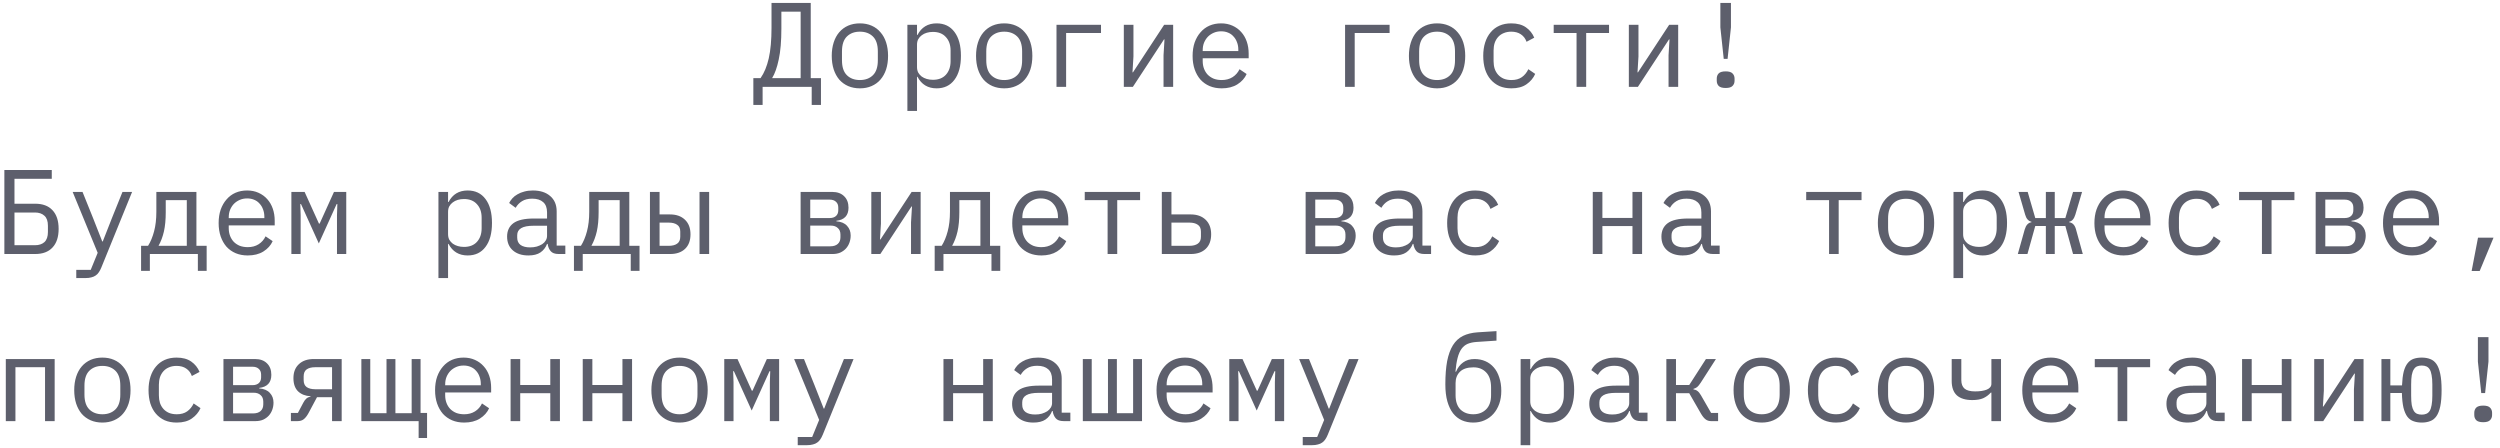 <?xml version="1.0" encoding="UTF-8"?> <svg xmlns="http://www.w3.org/2000/svg" width="374" height="67" viewBox="0 0 374 67" fill="none"><path opacity="0.9" d="M112.701 11.686H113.781C114.321 10.918 114.729 9.934 115.005 8.734C115.281 7.522 115.419 5.986 115.419 4.126V0.436H121.287V11.686H122.817V15.7H121.431V13H114.087V15.7H112.701V11.686ZM119.775 1.75H116.895V4.234C116.895 6.142 116.763 7.696 116.499 8.896C116.247 10.096 115.917 11.026 115.509 11.686H119.775V1.75ZM128.642 13.216C127.994 13.216 127.406 13.102 126.878 12.874C126.362 12.646 125.918 12.322 125.546 11.902C125.186 11.47 124.91 10.96 124.718 10.372C124.526 9.772 124.43 9.1 124.43 8.356C124.43 7.624 124.526 6.958 124.718 6.358C124.91 5.758 125.186 5.248 125.546 4.828C125.918 4.396 126.362 4.066 126.878 3.838C127.406 3.61 127.994 3.496 128.642 3.496C129.29 3.496 129.872 3.61 130.388 3.838C130.916 4.066 131.36 4.396 131.72 4.828C132.092 5.248 132.374 5.758 132.566 6.358C132.758 6.958 132.854 7.624 132.854 8.356C132.854 9.1 132.758 9.772 132.566 10.372C132.374 10.96 132.092 11.47 131.72 11.902C131.36 12.322 130.916 12.646 130.388 12.874C129.872 13.102 129.29 13.216 128.642 13.216ZM128.642 11.974C129.446 11.974 130.094 11.734 130.586 11.254C131.078 10.774 131.324 10.03 131.324 9.022V7.69C131.324 6.682 131.078 5.938 130.586 5.458C130.094 4.978 129.446 4.738 128.642 4.738C127.838 4.738 127.19 4.978 126.698 5.458C126.206 5.938 125.96 6.682 125.96 7.69V9.022C125.96 10.03 126.206 10.774 126.698 11.254C127.19 11.734 127.838 11.974 128.642 11.974ZM135.745 3.712H137.185V5.224H137.257C137.857 4.072 138.811 3.496 140.119 3.496C141.259 3.496 142.147 3.922 142.783 4.774C143.431 5.626 143.755 6.82 143.755 8.356C143.755 9.892 143.431 11.086 142.783 11.938C142.147 12.79 141.259 13.216 140.119 13.216C138.811 13.216 137.857 12.64 137.257 11.488H137.185V16.6H135.745V3.712ZM139.561 11.938C140.401 11.938 141.049 11.686 141.505 11.182C141.973 10.666 142.207 9.988 142.207 9.148V7.564C142.207 6.724 141.973 6.052 141.505 5.548C141.049 5.032 140.401 4.774 139.561 4.774C139.237 4.774 138.931 4.816 138.643 4.9C138.355 4.984 138.103 5.11 137.887 5.278C137.671 5.434 137.497 5.632 137.365 5.872C137.245 6.1 137.185 6.37 137.185 6.682V10.03C137.185 10.342 137.245 10.618 137.365 10.858C137.497 11.086 137.671 11.284 137.887 11.452C138.103 11.608 138.355 11.728 138.643 11.812C138.931 11.896 139.237 11.938 139.561 11.938ZM150.228 13.216C149.58 13.216 148.992 13.102 148.464 12.874C147.948 12.646 147.504 12.322 147.132 11.902C146.772 11.47 146.496 10.96 146.304 10.372C146.112 9.772 146.016 9.1 146.016 8.356C146.016 7.624 146.112 6.958 146.304 6.358C146.496 5.758 146.772 5.248 147.132 4.828C147.504 4.396 147.948 4.066 148.464 3.838C148.992 3.61 149.58 3.496 150.228 3.496C150.876 3.496 151.458 3.61 151.974 3.838C152.502 4.066 152.946 4.396 153.306 4.828C153.678 5.248 153.96 5.758 154.152 6.358C154.344 6.958 154.44 7.624 154.44 8.356C154.44 9.1 154.344 9.772 154.152 10.372C153.96 10.96 153.678 11.47 153.306 11.902C152.946 12.322 152.502 12.646 151.974 12.874C151.458 13.102 150.876 13.216 150.228 13.216ZM150.228 11.974C151.032 11.974 151.68 11.734 152.172 11.254C152.664 10.774 152.91 10.03 152.91 9.022V7.69C152.91 6.682 152.664 5.938 152.172 5.458C151.68 4.978 151.032 4.738 150.228 4.738C149.424 4.738 148.776 4.978 148.284 5.458C147.792 5.938 147.546 6.682 147.546 7.69V9.022C147.546 10.03 147.792 10.774 148.284 11.254C148.776 11.734 149.424 11.974 150.228 11.974ZM158.051 3.712H164.711V4.936H159.491V13H158.051V3.712ZM168.124 3.712H169.564V8.446L169.42 10.822H169.492L174.154 3.712H175.504V13H174.064V8.266L174.208 5.89H174.136L169.474 13H168.124V3.712ZM182.769 13.216C182.097 13.216 181.491 13.102 180.951 12.874C180.423 12.646 179.967 12.322 179.583 11.902C179.211 11.47 178.923 10.96 178.719 10.372C178.515 9.772 178.413 9.106 178.413 8.374C178.413 7.63 178.515 6.958 178.719 6.358C178.935 5.758 179.229 5.248 179.601 4.828C179.973 4.396 180.417 4.066 180.933 3.838C181.461 3.61 182.043 3.496 182.679 3.496C183.303 3.496 183.867 3.61 184.371 3.838C184.887 4.066 185.325 4.384 185.685 4.792C186.045 5.188 186.321 5.662 186.513 6.214C186.705 6.766 186.801 7.372 186.801 8.032V8.716H179.925V9.148C179.925 9.556 179.991 9.934 180.123 10.282C180.255 10.63 180.441 10.93 180.681 11.182C180.933 11.434 181.233 11.632 181.581 11.776C181.941 11.908 182.337 11.974 182.769 11.974C183.393 11.974 183.933 11.83 184.389 11.542C184.845 11.254 185.193 10.858 185.433 10.354L186.495 11.074C186.219 11.698 185.757 12.214 185.109 12.622C184.473 13.018 183.693 13.216 182.769 13.216ZM182.679 4.684C182.283 4.684 181.917 4.756 181.581 4.9C181.245 5.044 180.951 5.242 180.699 5.494C180.459 5.746 180.267 6.046 180.123 6.394C179.991 6.73 179.925 7.102 179.925 7.51V7.636H185.253V7.438C185.253 7.03 185.187 6.658 185.055 6.322C184.935 5.986 184.761 5.698 184.533 5.458C184.317 5.206 184.047 5.014 183.723 4.882C183.411 4.75 183.063 4.684 182.679 4.684ZM201.223 3.712H207.883V4.936H202.663V13H201.223V3.712ZM214.986 13.216C214.338 13.216 213.75 13.102 213.222 12.874C212.706 12.646 212.262 12.322 211.89 11.902C211.53 11.47 211.254 10.96 211.062 10.372C210.87 9.772 210.774 9.1 210.774 8.356C210.774 7.624 210.87 6.958 211.062 6.358C211.254 5.758 211.53 5.248 211.89 4.828C212.262 4.396 212.706 4.066 213.222 3.838C213.75 3.61 214.338 3.496 214.986 3.496C215.634 3.496 216.216 3.61 216.732 3.838C217.26 4.066 217.704 4.396 218.064 4.828C218.436 5.248 218.718 5.758 218.91 6.358C219.102 6.958 219.198 7.624 219.198 8.356C219.198 9.1 219.102 9.772 218.91 10.372C218.718 10.96 218.436 11.47 218.064 11.902C217.704 12.322 217.26 12.646 216.732 12.874C216.216 13.102 215.634 13.216 214.986 13.216ZM214.986 11.974C215.79 11.974 216.438 11.734 216.93 11.254C217.422 10.774 217.668 10.03 217.668 9.022V7.69C217.668 6.682 217.422 5.938 216.93 5.458C216.438 4.978 215.79 4.738 214.986 4.738C214.182 4.738 213.534 4.978 213.042 5.458C212.55 5.938 212.304 6.682 212.304 7.69V9.022C212.304 10.03 212.55 10.774 213.042 11.254C213.534 11.734 214.182 11.974 214.986 11.974ZM226.103 13.216C225.431 13.216 224.831 13.102 224.303 12.874C223.787 12.634 223.349 12.304 222.989 11.884C222.629 11.464 222.353 10.954 222.161 10.354C221.981 9.754 221.891 9.088 221.891 8.356C221.891 7.624 221.987 6.958 222.179 6.358C222.371 5.758 222.647 5.248 223.007 4.828C223.367 4.396 223.805 4.066 224.321 3.838C224.837 3.61 225.425 3.496 226.085 3.496C226.985 3.496 227.717 3.694 228.281 4.09C228.845 4.486 229.259 5.002 229.523 5.638L228.371 6.25C228.203 5.77 227.921 5.398 227.525 5.134C227.141 4.87 226.661 4.738 226.085 4.738C225.665 4.738 225.287 4.81 224.951 4.954C224.627 5.086 224.351 5.278 224.123 5.53C223.895 5.782 223.721 6.082 223.601 6.43C223.493 6.778 223.439 7.156 223.439 7.564V9.148C223.439 9.556 223.493 9.934 223.601 10.282C223.721 10.63 223.895 10.93 224.123 11.182C224.351 11.434 224.633 11.632 224.969 11.776C225.305 11.908 225.689 11.974 226.121 11.974C226.745 11.974 227.261 11.83 227.669 11.542C228.077 11.254 228.401 10.858 228.641 10.354L229.667 11.056C229.391 11.68 228.959 12.196 228.371 12.604C227.795 13.012 227.039 13.216 226.103 13.216ZM235.852 4.936H232.432V3.712H240.712V4.936H237.292V13H235.852V4.936ZM243.675 3.712H245.115V8.446L244.971 10.822H245.043L249.705 3.712H251.055V13H249.615V8.266L249.759 5.89H249.687L245.025 13H243.675V3.712ZM257.87 8.806L257.366 4.09V0.436H258.95V4.09L258.446 8.806H257.87ZM258.158 13.162C257.666 13.162 257.318 13.06 257.114 12.856C256.922 12.652 256.826 12.394 256.826 12.082V11.758C256.826 11.446 256.922 11.188 257.114 10.984C257.318 10.78 257.666 10.678 258.158 10.678C258.65 10.678 258.992 10.78 259.184 10.984C259.388 11.188 259.49 11.446 259.49 11.758V12.082C259.49 12.394 259.388 12.652 259.184 12.856C258.992 13.06 258.65 13.162 258.158 13.162ZM0.653 25.436H7.745V26.75H2.165V30.476H5.261C6.389 30.476 7.253 30.8 7.853 31.448C8.465 32.096 8.771 33.026 8.771 34.238C8.771 35.45 8.465 36.38 7.853 37.028C7.253 37.676 6.389 38 5.261 38H0.653V25.436ZM5.225 36.686C5.825 36.686 6.299 36.53 6.647 36.218C6.995 35.894 7.169 35.39 7.169 34.706V33.77C7.169 33.086 6.995 32.588 6.647 32.276C6.299 31.952 5.825 31.79 5.225 31.79H2.165V36.686H5.225ZM18.322 28.712H19.762L15.154 40.034C15.046 40.298 14.926 40.526 14.794 40.718C14.662 40.922 14.506 41.084 14.326 41.204C14.146 41.336 13.93 41.432 13.678 41.492C13.426 41.564 13.126 41.6 12.778 41.6H11.41V40.376H13.57L14.614 37.82L10.87 28.712H12.346L13.912 32.6L15.298 36.128H15.37L16.756 32.6L18.322 28.712ZM21.105 36.776H22.149C22.533 36.164 22.833 35.444 23.049 34.616C23.277 33.776 23.391 32.792 23.391 31.664V28.712H29.385V36.776H30.915V40.52H29.601V38H22.419V40.52H21.105V36.776ZM27.945 36.776V29.936H24.795V31.736C24.795 32.852 24.705 33.812 24.525 34.616C24.345 35.408 24.075 36.128 23.715 36.776H27.945ZM37.064 38.216C36.392 38.216 35.786 38.102 35.246 37.874C34.718 37.646 34.262 37.322 33.878 36.902C33.506 36.47 33.218 35.96 33.014 35.372C32.81 34.772 32.708 34.106 32.708 33.374C32.708 32.63 32.81 31.958 33.014 31.358C33.23 30.758 33.524 30.248 33.896 29.828C34.268 29.396 34.712 29.066 35.228 28.838C35.756 28.61 36.338 28.496 36.974 28.496C37.598 28.496 38.162 28.61 38.666 28.838C39.182 29.066 39.62 29.384 39.98 29.792C40.34 30.188 40.616 30.662 40.808 31.214C41 31.766 41.096 32.372 41.096 33.032V33.716H34.22V34.148C34.22 34.556 34.286 34.934 34.418 35.282C34.55 35.63 34.736 35.93 34.976 36.182C35.228 36.434 35.528 36.632 35.876 36.776C36.236 36.908 36.632 36.974 37.064 36.974C37.688 36.974 38.228 36.83 38.684 36.542C39.14 36.254 39.488 35.858 39.728 35.354L40.79 36.074C40.514 36.698 40.052 37.214 39.404 37.622C38.768 38.018 37.988 38.216 37.064 38.216ZM36.974 29.684C36.578 29.684 36.212 29.756 35.876 29.9C35.54 30.044 35.246 30.242 34.994 30.494C34.754 30.746 34.562 31.046 34.418 31.394C34.286 31.73 34.22 32.102 34.22 32.51V32.636H39.548V32.438C39.548 32.03 39.482 31.658 39.35 31.322C39.23 30.986 39.056 30.698 38.828 30.458C38.612 30.206 38.342 30.014 38.018 29.882C37.706 29.75 37.358 29.684 36.974 29.684ZM43.591 28.712H45.571L47.713 33.446H47.821L49.963 28.712H51.799V38H50.413V32.186L50.467 30.53H50.359L47.695 36.416L45.031 30.53H44.923L44.977 32.186V38H43.591V28.712ZM65.591 28.712H67.031V30.224H67.103C67.703 29.072 68.657 28.496 69.965 28.496C71.105 28.496 71.993 28.922 72.629 29.774C73.277 30.626 73.601 31.82 73.601 33.356C73.601 34.892 73.277 36.086 72.629 36.938C71.993 37.79 71.105 38.216 69.965 38.216C68.657 38.216 67.703 37.64 67.103 36.488H67.031V41.6H65.591V28.712ZM69.407 36.938C70.247 36.938 70.895 36.686 71.351 36.182C71.819 35.666 72.053 34.988 72.053 34.148V32.564C72.053 31.724 71.819 31.052 71.351 30.548C70.895 30.032 70.247 29.774 69.407 29.774C69.083 29.774 68.777 29.816 68.489 29.9C68.201 29.984 67.949 30.11 67.733 30.278C67.517 30.434 67.343 30.632 67.211 30.872C67.091 31.1 67.031 31.37 67.031 31.682V35.03C67.031 35.342 67.091 35.618 67.211 35.858C67.343 36.086 67.517 36.284 67.733 36.452C67.949 36.608 68.201 36.728 68.489 36.812C68.777 36.896 69.083 36.938 69.407 36.938ZM83.584 38C83.02 38 82.618 37.856 82.378 37.568C82.138 37.28 81.988 36.92 81.928 36.488H81.838C81.634 37.028 81.304 37.454 80.848 37.766C80.404 38.066 79.804 38.216 79.048 38.216C78.076 38.216 77.302 37.964 76.726 37.46C76.15 36.956 75.862 36.266 75.862 35.39C75.862 34.526 76.174 33.86 76.798 33.392C77.434 32.924 78.454 32.69 79.858 32.69H81.838V31.772C81.838 31.088 81.646 30.578 81.262 30.242C80.878 29.894 80.332 29.72 79.624 29.72C79 29.72 78.49 29.846 78.094 30.098C77.698 30.338 77.38 30.668 77.14 31.088L76.168 30.368C76.288 30.128 76.45 29.894 76.654 29.666C76.858 29.438 77.11 29.24 77.41 29.072C77.71 28.892 78.052 28.754 78.436 28.658C78.82 28.55 79.246 28.496 79.714 28.496C80.806 28.496 81.67 28.772 82.306 29.324C82.954 29.876 83.278 30.644 83.278 31.628V36.74H84.574V38H83.584ZM79.3 37.01C79.672 37.01 80.008 36.968 80.308 36.884C80.62 36.788 80.89 36.668 81.118 36.524C81.346 36.368 81.52 36.188 81.64 35.984C81.772 35.768 81.838 35.54 81.838 35.3V33.77H79.858C78.994 33.77 78.364 33.89 77.968 34.13C77.572 34.37 77.374 34.718 77.374 35.174V35.552C77.374 36.032 77.542 36.398 77.878 36.65C78.226 36.89 78.7 37.01 79.3 37.01ZM85.863 36.776H86.907C87.291 36.164 87.591 35.444 87.807 34.616C88.035 33.776 88.149 32.792 88.149 31.664V28.712H94.143V36.776H95.673V40.52H94.359V38H87.177V40.52H85.863V36.776ZM92.703 36.776V29.936H89.553V31.736C89.553 32.852 89.463 33.812 89.283 34.616C89.103 35.408 88.833 36.128 88.473 36.776H92.703ZM97.232 28.712H98.672V32.078H100.238C101.174 32.078 101.918 32.342 102.47 32.87C103.022 33.398 103.298 34.124 103.298 35.048C103.298 35.984 103.028 36.71 102.488 37.226C101.948 37.742 101.204 38 100.256 38H97.232V28.712ZM100.04 36.776C100.58 36.776 101 36.668 101.3 36.452C101.612 36.236 101.768 35.888 101.768 35.408V34.652C101.768 34.172 101.612 33.83 101.3 33.626C101 33.41 100.58 33.302 100.04 33.302H98.672V36.776H100.04ZM104.648 28.712H106.088V38H104.648V28.712ZM119.772 28.712H124.506C125.262 28.712 125.856 28.928 126.288 29.36C126.72 29.78 126.936 30.35 126.936 31.07C126.936 32.234 126.33 32.888 125.118 33.032V33.104C125.838 33.164 126.372 33.392 126.72 33.788C127.08 34.172 127.26 34.652 127.26 35.228C127.26 35.6 127.2 35.954 127.08 36.29C126.96 36.626 126.786 36.92 126.558 37.172C126.33 37.424 126.048 37.628 125.712 37.784C125.376 37.928 124.992 38 124.56 38H119.772V28.712ZM124.2 36.848C124.692 36.848 125.07 36.728 125.334 36.488C125.598 36.248 125.73 35.918 125.73 35.498V35.084C125.73 34.664 125.598 34.34 125.334 34.112C125.082 33.872 124.74 33.752 124.308 33.752H121.212V36.848H124.2ZM124.128 32.618C124.524 32.618 124.836 32.516 125.064 32.312C125.292 32.108 125.406 31.82 125.406 31.448V31.052C125.406 30.68 125.292 30.392 125.064 30.188C124.836 29.972 124.524 29.864 124.128 29.864H121.212V32.618H124.128ZM130.349 28.712H131.789V33.446L131.645 35.822H131.717L136.379 28.712H137.729V38H136.289V33.266L136.433 30.89H136.361L131.699 38H130.349V28.712ZM139.828 36.776H140.872C141.256 36.164 141.556 35.444 141.772 34.616C142 33.776 142.114 32.792 142.114 31.664V28.712H148.108V36.776H149.638V40.52H148.324V38H141.142V40.52H139.828V36.776ZM146.668 36.776V29.936H143.518V31.736C143.518 32.852 143.428 33.812 143.248 34.616C143.068 35.408 142.798 36.128 142.438 36.776H146.668ZM155.787 38.216C155.115 38.216 154.509 38.102 153.969 37.874C153.441 37.646 152.985 37.322 152.601 36.902C152.229 36.47 151.941 35.96 151.737 35.372C151.533 34.772 151.431 34.106 151.431 33.374C151.431 32.63 151.533 31.958 151.737 31.358C151.953 30.758 152.247 30.248 152.619 29.828C152.991 29.396 153.435 29.066 153.951 28.838C154.479 28.61 155.061 28.496 155.697 28.496C156.321 28.496 156.885 28.61 157.389 28.838C157.905 29.066 158.343 29.384 158.703 29.792C159.063 30.188 159.339 30.662 159.531 31.214C159.723 31.766 159.819 32.372 159.819 33.032V33.716H152.943V34.148C152.943 34.556 153.009 34.934 153.141 35.282C153.273 35.63 153.459 35.93 153.699 36.182C153.951 36.434 154.251 36.632 154.599 36.776C154.959 36.908 155.355 36.974 155.787 36.974C156.411 36.974 156.951 36.83 157.407 36.542C157.863 36.254 158.211 35.858 158.451 35.354L159.513 36.074C159.237 36.698 158.775 37.214 158.127 37.622C157.491 38.018 156.711 38.216 155.787 38.216ZM155.697 29.684C155.301 29.684 154.935 29.756 154.599 29.9C154.263 30.044 153.969 30.242 153.717 30.494C153.477 30.746 153.285 31.046 153.141 31.394C153.009 31.73 152.943 32.102 152.943 32.51V32.636H158.271V32.438C158.271 32.03 158.205 31.658 158.073 31.322C157.953 30.986 157.779 30.698 157.551 30.458C157.335 30.206 157.065 30.014 156.741 29.882C156.429 29.75 156.081 29.684 155.697 29.684ZM165.698 29.936H162.278V28.712H170.558V29.936H167.138V38H165.698V29.936ZM173.809 28.712H175.249V32.078H178.129C179.065 32.078 179.809 32.342 180.361 32.87C180.913 33.398 181.189 34.124 181.189 35.048C181.189 35.984 180.919 36.71 180.379 37.226C179.839 37.742 179.095 38 178.147 38H173.809V28.712ZM177.931 36.776C178.471 36.776 178.891 36.668 179.191 36.452C179.503 36.236 179.659 35.888 179.659 35.408V34.652C179.659 34.172 179.503 33.83 179.191 33.626C178.891 33.41 178.471 33.302 177.931 33.302H175.249V36.776H177.931ZM195.322 28.712H200.056C200.812 28.712 201.406 28.928 201.838 29.36C202.27 29.78 202.486 30.35 202.486 31.07C202.486 32.234 201.88 32.888 200.668 33.032V33.104C201.388 33.164 201.922 33.392 202.27 33.788C202.63 34.172 202.81 34.652 202.81 35.228C202.81 35.6 202.75 35.954 202.63 36.29C202.51 36.626 202.336 36.92 202.108 37.172C201.88 37.424 201.598 37.628 201.262 37.784C200.926 37.928 200.542 38 200.11 38H195.322V28.712ZM199.75 36.848C200.242 36.848 200.62 36.728 200.884 36.488C201.148 36.248 201.28 35.918 201.28 35.498V35.084C201.28 34.664 201.148 34.34 200.884 34.112C200.632 33.872 200.29 33.752 199.858 33.752H196.762V36.848H199.75ZM199.678 32.618C200.074 32.618 200.386 32.516 200.614 32.312C200.842 32.108 200.956 31.82 200.956 31.448V31.052C200.956 30.68 200.842 30.392 200.614 30.188C200.386 29.972 200.074 29.864 199.678 29.864H196.762V32.618H199.678ZM213.099 38C212.535 38 212.133 37.856 211.893 37.568C211.653 37.28 211.503 36.92 211.443 36.488H211.353C211.149 37.028 210.819 37.454 210.363 37.766C209.919 38.066 209.319 38.216 208.563 38.216C207.591 38.216 206.817 37.964 206.241 37.46C205.665 36.956 205.377 36.266 205.377 35.39C205.377 34.526 205.689 33.86 206.313 33.392C206.949 32.924 207.969 32.69 209.373 32.69H211.353V31.772C211.353 31.088 211.161 30.578 210.777 30.242C210.393 29.894 209.847 29.72 209.139 29.72C208.515 29.72 208.005 29.846 207.609 30.098C207.213 30.338 206.895 30.668 206.655 31.088L205.683 30.368C205.803 30.128 205.965 29.894 206.169 29.666C206.373 29.438 206.625 29.24 206.925 29.072C207.225 28.892 207.567 28.754 207.951 28.658C208.335 28.55 208.761 28.496 209.229 28.496C210.321 28.496 211.185 28.772 211.821 29.324C212.469 29.876 212.793 30.644 212.793 31.628V36.74H214.089V38H213.099ZM208.815 37.01C209.187 37.01 209.523 36.968 209.823 36.884C210.135 36.788 210.405 36.668 210.633 36.524C210.861 36.368 211.035 36.188 211.155 35.984C211.287 35.768 211.353 35.54 211.353 35.3V33.77H209.373C208.509 33.77 207.879 33.89 207.483 34.13C207.087 34.37 206.889 34.718 206.889 35.174V35.552C206.889 36.032 207.057 36.398 207.393 36.65C207.741 36.89 208.215 37.01 208.815 37.01ZM220.706 38.216C220.034 38.216 219.434 38.102 218.906 37.874C218.39 37.634 217.952 37.304 217.592 36.884C217.232 36.464 216.956 35.954 216.764 35.354C216.584 34.754 216.494 34.088 216.494 33.356C216.494 32.624 216.59 31.958 216.782 31.358C216.974 30.758 217.25 30.248 217.61 29.828C217.97 29.396 218.408 29.066 218.924 28.838C219.44 28.61 220.028 28.496 220.688 28.496C221.588 28.496 222.32 28.694 222.884 29.09C223.448 29.486 223.862 30.002 224.126 30.638L222.974 31.25C222.806 30.77 222.524 30.398 222.128 30.134C221.744 29.87 221.264 29.738 220.688 29.738C220.268 29.738 219.89 29.81 219.554 29.954C219.23 30.086 218.954 30.278 218.726 30.53C218.498 30.782 218.324 31.082 218.204 31.43C218.096 31.778 218.042 32.156 218.042 32.564V34.148C218.042 34.556 218.096 34.934 218.204 35.282C218.324 35.63 218.498 35.93 218.726 36.182C218.954 36.434 219.236 36.632 219.572 36.776C219.908 36.908 220.292 36.974 220.724 36.974C221.348 36.974 221.864 36.83 222.272 36.542C222.68 36.254 223.004 35.858 223.244 35.354L224.27 36.056C223.994 36.68 223.562 37.196 222.974 37.604C222.398 38.012 221.642 38.216 220.706 38.216ZM238.278 28.712H239.718V32.6H244.218V28.712H245.658V38H244.218V33.824H239.718V38H238.278V28.712ZM256.271 38C255.707 38 255.305 37.856 255.065 37.568C254.825 37.28 254.675 36.92 254.615 36.488H254.525C254.321 37.028 253.991 37.454 253.535 37.766C253.091 38.066 252.491 38.216 251.735 38.216C250.763 38.216 249.989 37.964 249.413 37.46C248.837 36.956 248.549 36.266 248.549 35.39C248.549 34.526 248.861 33.86 249.485 33.392C250.121 32.924 251.141 32.69 252.545 32.69H254.525V31.772C254.525 31.088 254.333 30.578 253.949 30.242C253.565 29.894 253.019 29.72 252.311 29.72C251.687 29.72 251.177 29.846 250.781 30.098C250.385 30.338 250.067 30.668 249.827 31.088L248.855 30.368C248.975 30.128 249.137 29.894 249.341 29.666C249.545 29.438 249.797 29.24 250.097 29.072C250.397 28.892 250.739 28.754 251.123 28.658C251.507 28.55 251.933 28.496 252.401 28.496C253.493 28.496 254.357 28.772 254.993 29.324C255.641 29.876 255.965 30.644 255.965 31.628V36.74H257.261V38H256.271ZM251.987 37.01C252.359 37.01 252.695 36.968 252.995 36.884C253.307 36.788 253.577 36.668 253.805 36.524C254.033 36.368 254.207 36.188 254.327 35.984C254.459 35.768 254.525 35.54 254.525 35.3V33.77H252.545C251.681 33.77 251.051 33.89 250.655 34.13C250.259 34.37 250.061 34.718 250.061 35.174V35.552C250.061 36.032 250.229 36.398 250.565 36.65C250.913 36.89 251.387 37.01 251.987 37.01ZM273.627 29.936H270.207V28.712H278.487V29.936H275.067V38H273.627V29.936ZM285.14 38.216C284.492 38.216 283.904 38.102 283.376 37.874C282.86 37.646 282.416 37.322 282.044 36.902C281.684 36.47 281.408 35.96 281.216 35.372C281.024 34.772 280.928 34.1 280.928 33.356C280.928 32.624 281.024 31.958 281.216 31.358C281.408 30.758 281.684 30.248 282.044 29.828C282.416 29.396 282.86 29.066 283.376 28.838C283.904 28.61 284.492 28.496 285.14 28.496C285.788 28.496 286.37 28.61 286.886 28.838C287.414 29.066 287.858 29.396 288.218 29.828C288.59 30.248 288.872 30.758 289.064 31.358C289.256 31.958 289.352 32.624 289.352 33.356C289.352 34.1 289.256 34.772 289.064 35.372C288.872 35.96 288.59 36.47 288.218 36.902C287.858 37.322 287.414 37.646 286.886 37.874C286.37 38.102 285.788 38.216 285.14 38.216ZM285.14 36.974C285.944 36.974 286.592 36.734 287.084 36.254C287.576 35.774 287.822 35.03 287.822 34.022V32.69C287.822 31.682 287.576 30.938 287.084 30.458C286.592 29.978 285.944 29.738 285.14 29.738C284.336 29.738 283.688 29.978 283.196 30.458C282.704 30.938 282.458 31.682 282.458 32.69V34.022C282.458 35.03 282.704 35.774 283.196 36.254C283.688 36.734 284.336 36.974 285.14 36.974ZM292.243 28.712H293.683V30.224H293.755C294.355 29.072 295.309 28.496 296.617 28.496C297.757 28.496 298.645 28.922 299.281 29.774C299.929 30.626 300.253 31.82 300.253 33.356C300.253 34.892 299.929 36.086 299.281 36.938C298.645 37.79 297.757 38.216 296.617 38.216C295.309 38.216 294.355 37.64 293.755 36.488H293.683V41.6H292.243V28.712ZM296.059 36.938C296.899 36.938 297.547 36.686 298.003 36.182C298.471 35.666 298.705 34.988 298.705 34.148V32.564C298.705 31.724 298.471 31.052 298.003 30.548C297.547 30.032 296.899 29.774 296.059 29.774C295.735 29.774 295.429 29.816 295.141 29.9C294.853 29.984 294.601 30.11 294.385 30.278C294.169 30.434 293.995 30.632 293.863 30.872C293.743 31.1 293.683 31.37 293.683 31.682V35.03C293.683 35.342 293.743 35.618 293.863 35.858C293.995 36.086 294.169 36.284 294.385 36.452C294.601 36.608 294.853 36.728 295.141 36.812C295.429 36.896 295.735 36.938 296.059 36.938ZM306.06 33.806H304.476L303.306 38H301.866L302.892 34.346C303.084 33.686 303.42 33.32 303.9 33.248V33.176C303.444 33.068 303.132 32.714 302.964 32.114L301.974 28.712H303.342L304.476 32.618H306.06V28.712H307.392V32.618H308.976L310.128 28.712H311.478L310.47 32.114C310.374 32.426 310.254 32.666 310.11 32.834C309.978 33.002 309.792 33.116 309.552 33.176V33.248C310.068 33.32 310.41 33.686 310.578 34.346L311.586 38H310.128L308.976 33.806H307.392V38H306.06V33.806ZM317.681 38.216C317.009 38.216 316.403 38.102 315.863 37.874C315.335 37.646 314.879 37.322 314.495 36.902C314.123 36.47 313.835 35.96 313.631 35.372C313.427 34.772 313.325 34.106 313.325 33.374C313.325 32.63 313.427 31.958 313.631 31.358C313.847 30.758 314.141 30.248 314.513 29.828C314.885 29.396 315.329 29.066 315.845 28.838C316.373 28.61 316.955 28.496 317.591 28.496C318.215 28.496 318.779 28.61 319.283 28.838C319.799 29.066 320.237 29.384 320.597 29.792C320.957 30.188 321.233 30.662 321.425 31.214C321.617 31.766 321.713 32.372 321.713 33.032V33.716H314.837V34.148C314.837 34.556 314.903 34.934 315.035 35.282C315.167 35.63 315.353 35.93 315.593 36.182C315.845 36.434 316.145 36.632 316.493 36.776C316.853 36.908 317.249 36.974 317.681 36.974C318.305 36.974 318.845 36.83 319.301 36.542C319.757 36.254 320.105 35.858 320.345 35.354L321.407 36.074C321.131 36.698 320.669 37.214 320.021 37.622C319.385 38.018 318.605 38.216 317.681 38.216ZM317.591 29.684C317.195 29.684 316.829 29.756 316.493 29.9C316.157 30.044 315.863 30.242 315.611 30.494C315.371 30.746 315.179 31.046 315.035 31.394C314.903 31.73 314.837 32.102 314.837 32.51V32.636H320.165V32.438C320.165 32.03 320.099 31.658 319.967 31.322C319.847 30.986 319.673 30.698 319.445 30.458C319.229 30.206 318.959 30.014 318.635 29.882C318.323 29.75 317.975 29.684 317.591 29.684ZM328.636 38.216C327.964 38.216 327.364 38.102 326.836 37.874C326.32 37.634 325.882 37.304 325.522 36.884C325.162 36.464 324.886 35.954 324.694 35.354C324.514 34.754 324.424 34.088 324.424 33.356C324.424 32.624 324.52 31.958 324.712 31.358C324.904 30.758 325.18 30.248 325.54 29.828C325.9 29.396 326.338 29.066 326.854 28.838C327.37 28.61 327.958 28.496 328.618 28.496C329.518 28.496 330.25 28.694 330.814 29.09C331.378 29.486 331.792 30.002 332.056 30.638L330.904 31.25C330.736 30.77 330.454 30.398 330.058 30.134C329.674 29.87 329.194 29.738 328.618 29.738C328.198 29.738 327.82 29.81 327.484 29.954C327.16 30.086 326.884 30.278 326.656 30.53C326.428 30.782 326.254 31.082 326.134 31.43C326.026 31.778 325.972 32.156 325.972 32.564V34.148C325.972 34.556 326.026 34.934 326.134 35.282C326.254 35.63 326.428 35.93 326.656 36.182C326.884 36.434 327.166 36.632 327.502 36.776C327.838 36.908 328.222 36.974 328.654 36.974C329.278 36.974 329.794 36.83 330.202 36.542C330.61 36.254 330.934 35.858 331.174 35.354L332.2 36.056C331.924 36.68 331.492 37.196 330.904 37.604C330.328 38.012 329.572 38.216 328.636 38.216ZM338.385 29.936H334.965V28.712H343.245V29.936H339.825V38H338.385V29.936ZM346.424 28.712H351.158C351.914 28.712 352.508 28.928 352.94 29.36C353.372 29.78 353.588 30.35 353.588 31.07C353.588 32.234 352.982 32.888 351.77 33.032V33.104C352.49 33.164 353.024 33.392 353.372 33.788C353.732 34.172 353.912 34.652 353.912 35.228C353.912 35.6 353.852 35.954 353.732 36.29C353.612 36.626 353.438 36.92 353.21 37.172C352.982 37.424 352.7 37.628 352.364 37.784C352.028 37.928 351.644 38 351.212 38H346.424V28.712ZM350.852 36.848C351.344 36.848 351.722 36.728 351.986 36.488C352.25 36.248 352.382 35.918 352.382 35.498V35.084C352.382 34.664 352.25 34.34 351.986 34.112C351.734 33.872 351.392 33.752 350.96 33.752H347.864V36.848H350.852ZM350.78 32.618C351.176 32.618 351.488 32.516 351.716 32.312C351.944 32.108 352.058 31.82 352.058 31.448V31.052C352.058 30.68 351.944 30.392 351.716 30.188C351.488 29.972 351.176 29.864 350.78 29.864H347.864V32.618H350.78ZM360.853 38.216C360.181 38.216 359.575 38.102 359.035 37.874C358.507 37.646 358.051 37.322 357.667 36.902C357.295 36.47 357.007 35.96 356.803 35.372C356.599 34.772 356.497 34.106 356.497 33.374C356.497 32.63 356.599 31.958 356.803 31.358C357.019 30.758 357.313 30.248 357.685 29.828C358.057 29.396 358.501 29.066 359.017 28.838C359.545 28.61 360.127 28.496 360.763 28.496C361.387 28.496 361.951 28.61 362.455 28.838C362.971 29.066 363.409 29.384 363.769 29.792C364.129 30.188 364.405 30.662 364.597 31.214C364.789 31.766 364.885 32.372 364.885 33.032V33.716H358.009V34.148C358.009 34.556 358.075 34.934 358.207 35.282C358.339 35.63 358.525 35.93 358.765 36.182C359.017 36.434 359.317 36.632 359.665 36.776C360.025 36.908 360.421 36.974 360.853 36.974C361.477 36.974 362.017 36.83 362.473 36.542C362.929 36.254 363.277 35.858 363.517 35.354L364.579 36.074C364.303 36.698 363.841 37.214 363.193 37.622C362.557 38.018 361.777 38.216 360.853 38.216ZM360.763 29.684C360.367 29.684 360.001 29.756 359.665 29.9C359.329 30.044 359.035 30.242 358.783 30.494C358.543 30.746 358.351 31.046 358.207 31.394C358.075 31.73 358.009 32.102 358.009 32.51V32.636H363.337V32.438C363.337 32.03 363.271 31.658 363.139 31.322C363.019 30.986 362.845 30.698 362.617 30.458C362.401 30.206 362.131 30.014 361.807 29.882C361.495 29.75 361.147 29.684 360.763 29.684ZM370.71 35.552H373.032L370.962 40.538H369.756L370.71 35.552ZM0.869 53.712H8.177V63H6.737V54.936H2.309V63H0.869V53.712ZM15.316 63.216C14.668 63.216 14.08 63.102 13.552 62.874C13.036 62.646 12.592 62.322 12.22 61.902C11.86 61.47 11.584 60.96 11.392 60.372C11.2 59.772 11.104 59.1 11.104 58.356C11.104 57.624 11.2 56.958 11.392 56.358C11.584 55.758 11.86 55.248 12.22 54.828C12.592 54.396 13.036 54.066 13.552 53.838C14.08 53.61 14.668 53.496 15.316 53.496C15.964 53.496 16.546 53.61 17.062 53.838C17.59 54.066 18.034 54.396 18.394 54.828C18.766 55.248 19.048 55.758 19.24 56.358C19.432 56.958 19.528 57.624 19.528 58.356C19.528 59.1 19.432 59.772 19.24 60.372C19.048 60.96 18.766 61.47 18.394 61.902C18.034 62.322 17.59 62.646 17.062 62.874C16.546 63.102 15.964 63.216 15.316 63.216ZM15.316 61.974C16.12 61.974 16.768 61.734 17.26 61.254C17.752 60.774 17.998 60.03 17.998 59.022V57.69C17.998 56.682 17.752 55.938 17.26 55.458C16.768 54.978 16.12 54.738 15.316 54.738C14.512 54.738 13.864 54.978 13.372 55.458C12.88 55.938 12.634 56.682 12.634 57.69V59.022C12.634 60.03 12.88 60.774 13.372 61.254C13.864 61.734 14.512 61.974 15.316 61.974ZM26.433 63.216C25.761 63.216 25.161 63.102 24.633 62.874C24.117 62.634 23.679 62.304 23.319 61.884C22.959 61.464 22.683 60.954 22.491 60.354C22.311 59.754 22.221 59.088 22.221 58.356C22.221 57.624 22.317 56.958 22.509 56.358C22.701 55.758 22.977 55.248 23.337 54.828C23.697 54.396 24.135 54.066 24.651 53.838C25.167 53.61 25.755 53.496 26.415 53.496C27.315 53.496 28.047 53.694 28.611 54.09C29.175 54.486 29.589 55.002 29.853 55.638L28.701 56.25C28.533 55.77 28.251 55.398 27.855 55.134C27.471 54.87 26.991 54.738 26.415 54.738C25.995 54.738 25.617 54.81 25.281 54.954C24.957 55.086 24.681 55.278 24.453 55.53C24.225 55.782 24.051 56.082 23.931 56.43C23.823 56.778 23.769 57.156 23.769 57.564V59.148C23.769 59.556 23.823 59.934 23.931 60.282C24.051 60.63 24.225 60.93 24.453 61.182C24.681 61.434 24.963 61.632 25.299 61.776C25.635 61.908 26.019 61.974 26.451 61.974C27.075 61.974 27.591 61.83 27.999 61.542C28.407 61.254 28.731 60.858 28.971 60.354L29.997 61.056C29.721 61.68 29.289 62.196 28.701 62.604C28.125 63.012 27.369 63.216 26.433 63.216ZM33.428 53.712H38.162C38.918 53.712 39.512 53.928 39.944 54.36C40.376 54.78 40.592 55.35 40.592 56.07C40.592 57.234 39.986 57.888 38.774 58.032V58.104C39.494 58.164 40.028 58.392 40.376 58.788C40.736 59.172 40.916 59.652 40.916 60.228C40.916 60.6 40.856 60.954 40.736 61.29C40.616 61.626 40.442 61.92 40.214 62.172C39.986 62.424 39.704 62.628 39.368 62.784C39.032 62.928 38.648 63 38.216 63H33.428V53.712ZM37.856 61.848C38.348 61.848 38.726 61.728 38.99 61.488C39.254 61.248 39.386 60.918 39.386 60.498V60.084C39.386 59.664 39.254 59.34 38.99 59.112C38.738 58.872 38.396 58.752 37.964 58.752H34.868V61.848H37.856ZM37.784 57.618C38.18 57.618 38.492 57.516 38.72 57.312C38.948 57.108 39.062 56.82 39.062 56.448V56.052C39.062 55.68 38.948 55.392 38.72 55.188C38.492 54.972 38.18 54.864 37.784 54.864H34.868V57.618H37.784ZM43.519 61.776H44.563L45.373 60.246C45.517 59.97 45.673 59.76 45.841 59.616C46.009 59.472 46.213 59.382 46.453 59.346V59.274C45.697 59.238 45.079 58.998 44.599 58.554C44.131 58.098 43.897 57.438 43.897 56.574C43.897 55.686 44.167 54.99 44.707 54.486C45.247 53.97 45.991 53.712 46.939 53.712H51.115V63H49.675V59.418H47.425L46.147 61.812C45.931 62.208 45.697 62.508 45.445 62.712C45.205 62.904 44.893 63 44.509 63H43.519V61.776ZM49.675 54.936H47.155C46.615 54.936 46.189 55.044 45.877 55.26C45.577 55.476 45.427 55.824 45.427 56.304V56.862C45.427 57.342 45.577 57.69 45.877 57.906C46.189 58.122 46.615 58.23 47.155 58.23H49.675V54.936ZM62.628 63H54.06V53.712H55.392V61.812H57.822V53.712H59.154V61.812H61.584V53.712H62.916V61.776H63.888V65.52H62.628V63ZM69.443 63.216C68.771 63.216 68.165 63.102 67.625 62.874C67.097 62.646 66.641 62.322 66.257 61.902C65.885 61.47 65.597 60.96 65.393 60.372C65.189 59.772 65.087 59.106 65.087 58.374C65.087 57.63 65.189 56.958 65.393 56.358C65.609 55.758 65.903 55.248 66.275 54.828C66.647 54.396 67.091 54.066 67.607 53.838C68.135 53.61 68.717 53.496 69.353 53.496C69.977 53.496 70.541 53.61 71.045 53.838C71.561 54.066 71.999 54.384 72.359 54.792C72.719 55.188 72.995 55.662 73.187 56.214C73.379 56.766 73.475 57.372 73.475 58.032V58.716H66.599V59.148C66.599 59.556 66.665 59.934 66.797 60.282C66.929 60.63 67.115 60.93 67.355 61.182C67.607 61.434 67.907 61.632 68.255 61.776C68.615 61.908 69.011 61.974 69.443 61.974C70.067 61.974 70.607 61.83 71.063 61.542C71.519 61.254 71.867 60.858 72.107 60.354L73.169 61.074C72.893 61.698 72.431 62.214 71.783 62.622C71.147 63.018 70.367 63.216 69.443 63.216ZM69.353 54.684C68.957 54.684 68.591 54.756 68.255 54.9C67.919 55.044 67.625 55.242 67.373 55.494C67.133 55.746 66.941 56.046 66.797 56.394C66.665 56.73 66.599 57.102 66.599 57.51V57.636H71.927V57.438C71.927 57.03 71.861 56.658 71.729 56.322C71.609 55.986 71.435 55.698 71.207 55.458C70.991 55.206 70.721 55.014 70.397 54.882C70.085 54.75 69.737 54.684 69.353 54.684ZM76.384 53.712H77.824V57.6H82.324V53.712H83.764V63H82.324V58.824H77.824V63H76.384V53.712ZM87.177 53.712H88.617V57.6H93.117V53.712H94.557V63H93.117V58.824H88.617V63H87.177V53.712ZM101.66 63.216C101.012 63.216 100.424 63.102 99.896 62.874C99.38 62.646 98.936 62.322 98.564 61.902C98.204 61.47 97.928 60.96 97.736 60.372C97.544 59.772 97.448 59.1 97.448 58.356C97.448 57.624 97.544 56.958 97.736 56.358C97.928 55.758 98.204 55.248 98.564 54.828C98.936 54.396 99.38 54.066 99.896 53.838C100.424 53.61 101.012 53.496 101.66 53.496C102.308 53.496 102.89 53.61 103.406 53.838C103.934 54.066 104.378 54.396 104.738 54.828C105.11 55.248 105.392 55.758 105.584 56.358C105.776 56.958 105.872 57.624 105.872 58.356C105.872 59.1 105.776 59.772 105.584 60.372C105.392 60.96 105.11 61.47 104.738 61.902C104.378 62.322 103.934 62.646 103.406 62.874C102.89 63.102 102.308 63.216 101.66 63.216ZM101.66 61.974C102.464 61.974 103.112 61.734 103.604 61.254C104.096 60.774 104.342 60.03 104.342 59.022V57.69C104.342 56.682 104.096 55.938 103.604 55.458C103.112 54.978 102.464 54.738 101.66 54.738C100.856 54.738 100.208 54.978 99.716 55.458C99.224 55.938 98.978 56.682 98.978 57.69V59.022C98.978 60.03 99.224 60.774 99.716 61.254C100.208 61.734 100.856 61.974 101.66 61.974ZM108.349 53.712H110.329L112.471 58.446H112.579L114.721 53.712H116.557V63H115.171V57.186L115.225 55.53H115.117L112.453 61.416L109.789 55.53H109.681L109.735 57.186V63H108.349V53.712ZM126.252 53.712H127.692L123.084 65.034C122.976 65.298 122.856 65.526 122.724 65.718C122.592 65.922 122.436 66.084 122.256 66.204C122.076 66.336 121.86 66.432 121.608 66.492C121.356 66.564 121.056 66.6 120.708 66.6H119.34V65.376H121.5L122.544 62.82L118.8 53.712H120.276L121.842 57.6L123.228 61.128H123.3L124.686 57.6L126.252 53.712ZM141.142 53.712H142.582V57.6H147.082V53.712H148.522V63H147.082V58.824H142.582V63H141.142V53.712ZM159.135 63C158.571 63 158.169 62.856 157.929 62.568C157.689 62.28 157.539 61.92 157.479 61.488H157.389C157.185 62.028 156.855 62.454 156.399 62.766C155.955 63.066 155.355 63.216 154.599 63.216C153.627 63.216 152.853 62.964 152.277 62.46C151.701 61.956 151.413 61.266 151.413 60.39C151.413 59.526 151.725 58.86 152.349 58.392C152.985 57.924 154.005 57.69 155.409 57.69H157.389V56.772C157.389 56.088 157.197 55.578 156.813 55.242C156.429 54.894 155.883 54.72 155.175 54.72C154.551 54.72 154.041 54.846 153.645 55.098C153.249 55.338 152.931 55.668 152.691 56.088L151.719 55.368C151.839 55.128 152.001 54.894 152.205 54.666C152.409 54.438 152.661 54.24 152.961 54.072C153.261 53.892 153.603 53.754 153.987 53.658C154.371 53.55 154.797 53.496 155.265 53.496C156.357 53.496 157.221 53.772 157.857 54.324C158.505 54.876 158.829 55.644 158.829 56.628V61.74H160.125V63H159.135ZM154.851 62.01C155.223 62.01 155.559 61.968 155.859 61.884C156.171 61.788 156.441 61.668 156.669 61.524C156.897 61.368 157.071 61.188 157.191 60.984C157.323 60.768 157.389 60.54 157.389 60.3V58.77H155.409C154.545 58.77 153.915 58.89 153.519 59.13C153.123 59.37 152.925 59.718 152.925 60.174V60.552C152.925 61.032 153.093 61.398 153.429 61.65C153.777 61.89 154.251 62.01 154.851 62.01ZM161.99 53.712H163.322V61.812H165.752V53.712H167.084V61.812H169.514V53.712H170.846V63H161.99V53.712ZM177.373 63.216C176.701 63.216 176.095 63.102 175.555 62.874C175.027 62.646 174.571 62.322 174.187 61.902C173.815 61.47 173.527 60.96 173.323 60.372C173.119 59.772 173.017 59.106 173.017 58.374C173.017 57.63 173.119 56.958 173.323 56.358C173.539 55.758 173.833 55.248 174.205 54.828C174.577 54.396 175.021 54.066 175.537 53.838C176.065 53.61 176.647 53.496 177.283 53.496C177.907 53.496 178.471 53.61 178.975 53.838C179.491 54.066 179.929 54.384 180.289 54.792C180.649 55.188 180.925 55.662 181.117 56.214C181.309 56.766 181.405 57.372 181.405 58.032V58.716H174.529V59.148C174.529 59.556 174.595 59.934 174.727 60.282C174.859 60.63 175.045 60.93 175.285 61.182C175.537 61.434 175.837 61.632 176.185 61.776C176.545 61.908 176.941 61.974 177.373 61.974C177.997 61.974 178.537 61.83 178.993 61.542C179.449 61.254 179.797 60.858 180.037 60.354L181.099 61.074C180.823 61.698 180.361 62.214 179.713 62.622C179.077 63.018 178.297 63.216 177.373 63.216ZM177.283 54.684C176.887 54.684 176.521 54.756 176.185 54.9C175.849 55.044 175.555 55.242 175.303 55.494C175.063 55.746 174.871 56.046 174.727 56.394C174.595 56.73 174.529 57.102 174.529 57.51V57.636H179.857V57.438C179.857 57.03 179.791 56.658 179.659 56.322C179.539 55.986 179.365 55.698 179.137 55.458C178.921 55.206 178.651 55.014 178.327 54.882C178.015 54.75 177.667 54.684 177.283 54.684ZM183.9 53.712H185.88L188.022 58.446H188.13L190.272 53.712H192.108V63H190.722V57.186L190.776 55.53H190.668L188.004 61.416L185.34 55.53H185.232L185.286 57.186V63H183.9V53.712ZM201.802 53.712H203.242L198.634 65.034C198.526 65.298 198.406 65.526 198.274 65.718C198.142 65.922 197.986 66.084 197.806 66.204C197.626 66.336 197.41 66.432 197.158 66.492C196.906 66.564 196.606 66.6 196.258 66.6H194.89V65.376H197.05L198.094 62.82L194.35 53.712H195.826L197.392 57.6L198.778 61.128H198.85L200.236 57.6L201.802 53.712ZM220.4 63.216C219.776 63.216 219.206 63.102 218.69 62.874C218.186 62.646 217.748 62.298 217.376 61.83C217.016 61.362 216.734 60.774 216.53 60.066C216.326 59.346 216.224 58.494 216.224 57.51C216.224 56.142 216.314 54.978 216.494 54.018C216.686 53.058 216.974 52.266 217.358 51.642C217.754 51.018 218.252 50.556 218.852 50.256C219.464 49.956 220.19 49.776 221.03 49.716L223.874 49.536V50.958L220.886 51.156C220.37 51.192 219.926 51.288 219.554 51.444C219.194 51.6 218.888 51.852 218.636 52.2C218.396 52.536 218.204 52.98 218.06 53.532C217.916 54.084 217.808 54.774 217.736 55.602H217.826C218.078 55.002 218.432 54.54 218.888 54.216C219.344 53.88 219.914 53.712 220.598 53.712C221.186 53.712 221.726 53.82 222.218 54.036C222.71 54.252 223.13 54.564 223.478 54.972C223.826 55.368 224.096 55.866 224.288 56.466C224.492 57.054 224.594 57.726 224.594 58.482C224.594 59.19 224.492 59.832 224.288 60.408C224.084 60.984 223.796 61.482 223.424 61.902C223.052 62.322 222.608 62.646 222.092 62.874C221.588 63.102 221.024 63.216 220.4 63.216ZM220.4 61.974C221.18 61.974 221.816 61.734 222.308 61.254C222.812 60.762 223.064 60.048 223.064 59.112V57.978C223.064 56.97 222.818 56.214 222.326 55.71C221.846 55.206 221.216 54.954 220.436 54.954C219.524 54.954 218.846 55.176 218.402 55.62C217.97 56.052 217.754 56.61 217.754 57.294V59.112C217.754 60.048 217.994 60.762 218.474 61.254C218.966 61.734 219.608 61.974 220.4 61.974ZM227.485 53.712H228.925V55.224H228.997C229.597 54.072 230.551 53.496 231.859 53.496C232.999 53.496 233.887 53.922 234.523 54.774C235.171 55.626 235.495 56.82 235.495 58.356C235.495 59.892 235.171 61.086 234.523 61.938C233.887 62.79 232.999 63.216 231.859 63.216C230.551 63.216 229.597 62.64 228.997 61.488H228.925V66.6H227.485V53.712ZM231.301 61.938C232.141 61.938 232.789 61.686 233.245 61.182C233.713 60.666 233.947 59.988 233.947 59.148V57.564C233.947 56.724 233.713 56.052 233.245 55.548C232.789 55.032 232.141 54.774 231.301 54.774C230.977 54.774 230.671 54.816 230.383 54.9C230.095 54.984 229.843 55.11 229.627 55.278C229.411 55.434 229.237 55.632 229.105 55.872C228.985 56.1 228.925 56.37 228.925 56.682V60.03C228.925 60.342 228.985 60.618 229.105 60.858C229.237 61.086 229.411 61.284 229.627 61.452C229.843 61.608 230.095 61.728 230.383 61.812C230.671 61.896 230.977 61.938 231.301 61.938ZM245.478 63C244.914 63 244.512 62.856 244.272 62.568C244.032 62.28 243.882 61.92 243.822 61.488H243.732C243.528 62.028 243.198 62.454 242.742 62.766C242.298 63.066 241.698 63.216 240.942 63.216C239.97 63.216 239.196 62.964 238.62 62.46C238.044 61.956 237.756 61.266 237.756 60.39C237.756 59.526 238.068 58.86 238.692 58.392C239.328 57.924 240.348 57.69 241.752 57.69H243.732V56.772C243.732 56.088 243.54 55.578 243.156 55.242C242.772 54.894 242.226 54.72 241.518 54.72C240.894 54.72 240.384 54.846 239.988 55.098C239.592 55.338 239.274 55.668 239.034 56.088L238.062 55.368C238.182 55.128 238.344 54.894 238.548 54.666C238.752 54.438 239.004 54.24 239.304 54.072C239.604 53.892 239.946 53.754 240.33 53.658C240.714 53.55 241.14 53.496 241.608 53.496C242.7 53.496 243.564 53.772 244.2 54.324C244.848 54.876 245.172 55.644 245.172 56.628V61.74H246.468V63H245.478ZM241.194 62.01C241.566 62.01 241.902 61.968 242.202 61.884C242.514 61.788 242.784 61.668 243.012 61.524C243.24 61.368 243.414 61.188 243.534 60.984C243.666 60.768 243.732 60.54 243.732 60.3V58.77H241.752C240.888 58.77 240.258 58.89 239.862 59.13C239.466 59.37 239.268 59.718 239.268 60.174V60.552C239.268 61.032 239.436 61.398 239.772 61.65C240.12 61.89 240.594 62.01 241.194 62.01ZM249.287 53.712H250.727V57.6H252.707L255.209 53.712H256.703L254.435 57.24C254.231 57.552 254.051 57.774 253.895 57.906C253.739 58.026 253.553 58.116 253.337 58.176V58.248C253.577 58.284 253.781 58.368 253.949 58.5C254.117 58.62 254.291 58.836 254.471 59.148L255.983 61.776H257.027V63H255.983C255.671 63 255.401 62.916 255.173 62.748C254.945 62.58 254.717 62.304 254.489 61.92L252.707 58.824H250.727V63H249.287V53.712ZM263.554 63.216C262.906 63.216 262.318 63.102 261.79 62.874C261.274 62.646 260.83 62.322 260.458 61.902C260.098 61.47 259.822 60.96 259.63 60.372C259.438 59.772 259.342 59.1 259.342 58.356C259.342 57.624 259.438 56.958 259.63 56.358C259.822 55.758 260.098 55.248 260.458 54.828C260.83 54.396 261.274 54.066 261.79 53.838C262.318 53.61 262.906 53.496 263.554 53.496C264.202 53.496 264.784 53.61 265.3 53.838C265.828 54.066 266.272 54.396 266.632 54.828C267.004 55.248 267.286 55.758 267.478 56.358C267.67 56.958 267.766 57.624 267.766 58.356C267.766 59.1 267.67 59.772 267.478 60.372C267.286 60.96 267.004 61.47 266.632 61.902C266.272 62.322 265.828 62.646 265.3 62.874C264.784 63.102 264.202 63.216 263.554 63.216ZM263.554 61.974C264.358 61.974 265.006 61.734 265.498 61.254C265.99 60.774 266.236 60.03 266.236 59.022V57.69C266.236 56.682 265.99 55.938 265.498 55.458C265.006 54.978 264.358 54.738 263.554 54.738C262.75 54.738 262.102 54.978 261.61 55.458C261.118 55.938 260.872 56.682 260.872 57.69V59.022C260.872 60.03 261.118 60.774 261.61 61.254C262.102 61.734 262.75 61.974 263.554 61.974ZM274.671 63.216C273.999 63.216 273.399 63.102 272.871 62.874C272.355 62.634 271.917 62.304 271.557 61.884C271.197 61.464 270.921 60.954 270.729 60.354C270.549 59.754 270.459 59.088 270.459 58.356C270.459 57.624 270.555 56.958 270.747 56.358C270.939 55.758 271.215 55.248 271.575 54.828C271.935 54.396 272.373 54.066 272.889 53.838C273.405 53.61 273.993 53.496 274.653 53.496C275.553 53.496 276.285 53.694 276.849 54.09C277.413 54.486 277.827 55.002 278.091 55.638L276.939 56.25C276.771 55.77 276.489 55.398 276.093 55.134C275.709 54.87 275.229 54.738 274.653 54.738C274.233 54.738 273.855 54.81 273.519 54.954C273.195 55.086 272.919 55.278 272.691 55.53C272.463 55.782 272.289 56.082 272.169 56.43C272.061 56.778 272.007 57.156 272.007 57.564V59.148C272.007 59.556 272.061 59.934 272.169 60.282C272.289 60.63 272.463 60.93 272.691 61.182C272.919 61.434 273.201 61.632 273.537 61.776C273.873 61.908 274.257 61.974 274.689 61.974C275.313 61.974 275.829 61.83 276.237 61.542C276.645 61.254 276.969 60.858 277.209 60.354L278.235 61.056C277.959 61.68 277.527 62.196 276.939 62.604C276.363 63.012 275.607 63.216 274.671 63.216ZM285.14 63.216C284.492 63.216 283.904 63.102 283.376 62.874C282.86 62.646 282.416 62.322 282.044 61.902C281.684 61.47 281.408 60.96 281.216 60.372C281.024 59.772 280.928 59.1 280.928 58.356C280.928 57.624 281.024 56.958 281.216 56.358C281.408 55.758 281.684 55.248 282.044 54.828C282.416 54.396 282.86 54.066 283.376 53.838C283.904 53.61 284.492 53.496 285.14 53.496C285.788 53.496 286.37 53.61 286.886 53.838C287.414 54.066 287.858 54.396 288.218 54.828C288.59 55.248 288.872 55.758 289.064 56.358C289.256 56.958 289.352 57.624 289.352 58.356C289.352 59.1 289.256 59.772 289.064 60.372C288.872 60.96 288.59 61.47 288.218 61.902C287.858 62.322 287.414 62.646 286.886 62.874C286.37 63.102 285.788 63.216 285.14 63.216ZM285.14 61.974C285.944 61.974 286.592 61.734 287.084 61.254C287.576 60.774 287.822 60.03 287.822 59.022V57.69C287.822 56.682 287.576 55.938 287.084 55.458C286.592 54.978 285.944 54.738 285.14 54.738C284.336 54.738 283.688 54.978 283.196 55.458C282.704 55.938 282.458 56.682 282.458 57.69V59.022C282.458 60.03 282.704 60.774 283.196 61.254C283.688 61.734 284.336 61.974 285.14 61.974ZM297.913 58.734H297.823C297.487 59.106 297.103 59.388 296.671 59.58C296.251 59.76 295.711 59.85 295.051 59.85C294.043 59.85 293.275 59.616 292.747 59.148C292.231 58.668 291.973 57.948 291.973 56.988V53.712H293.413V56.862C293.413 57.438 293.575 57.864 293.899 58.14C294.223 58.416 294.751 58.554 295.483 58.554C296.203 58.554 296.785 58.464 297.229 58.284C297.685 58.092 297.913 57.804 297.913 57.42V53.712H299.353V63H297.913V58.734ZM306.888 63.216C306.216 63.216 305.61 63.102 305.07 62.874C304.542 62.646 304.086 62.322 303.702 61.902C303.33 61.47 303.042 60.96 302.838 60.372C302.634 59.772 302.532 59.106 302.532 58.374C302.532 57.63 302.634 56.958 302.838 56.358C303.054 55.758 303.348 55.248 303.72 54.828C304.092 54.396 304.536 54.066 305.052 53.838C305.58 53.61 306.162 53.496 306.798 53.496C307.422 53.496 307.986 53.61 308.49 53.838C309.006 54.066 309.444 54.384 309.804 54.792C310.164 55.188 310.44 55.662 310.632 56.214C310.824 56.766 310.92 57.372 310.92 58.032V58.716H304.044V59.148C304.044 59.556 304.11 59.934 304.242 60.282C304.374 60.63 304.56 60.93 304.8 61.182C305.052 61.434 305.352 61.632 305.7 61.776C306.06 61.908 306.456 61.974 306.888 61.974C307.512 61.974 308.052 61.83 308.508 61.542C308.964 61.254 309.312 60.858 309.552 60.354L310.614 61.074C310.338 61.698 309.876 62.214 309.228 62.622C308.592 63.018 307.812 63.216 306.888 63.216ZM306.798 54.684C306.402 54.684 306.036 54.756 305.7 54.9C305.364 55.044 305.07 55.242 304.818 55.494C304.578 55.746 304.386 56.046 304.242 56.394C304.11 56.73 304.044 57.102 304.044 57.51V57.636H309.372V57.438C309.372 57.03 309.306 56.658 309.174 56.322C309.054 55.986 308.88 55.698 308.652 55.458C308.436 55.206 308.166 55.014 307.842 54.882C307.53 54.75 307.182 54.684 306.798 54.684ZM316.799 54.936H313.379V53.712H321.659V54.936H318.239V63H316.799V54.936ZM331.822 63C331.258 63 330.856 62.856 330.616 62.568C330.376 62.28 330.226 61.92 330.166 61.488H330.076C329.872 62.028 329.542 62.454 329.086 62.766C328.642 63.066 328.042 63.216 327.286 63.216C326.314 63.216 325.54 62.964 324.964 62.46C324.388 61.956 324.1 61.266 324.1 60.39C324.1 59.526 324.412 58.86 325.036 58.392C325.672 57.924 326.692 57.69 328.096 57.69H330.076V56.772C330.076 56.088 329.884 55.578 329.5 55.242C329.116 54.894 328.57 54.72 327.862 54.72C327.238 54.72 326.728 54.846 326.332 55.098C325.936 55.338 325.618 55.668 325.378 56.088L324.406 55.368C324.526 55.128 324.688 54.894 324.892 54.666C325.096 54.438 325.348 54.24 325.648 54.072C325.948 53.892 326.29 53.754 326.674 53.658C327.058 53.55 327.484 53.496 327.952 53.496C329.044 53.496 329.908 53.772 330.544 54.324C331.192 54.876 331.516 55.644 331.516 56.628V61.74H332.812V63H331.822ZM327.538 62.01C327.91 62.01 328.246 61.968 328.546 61.884C328.858 61.788 329.128 61.668 329.356 61.524C329.584 61.368 329.758 61.188 329.878 60.984C330.01 60.768 330.076 60.54 330.076 60.3V58.77H328.096C327.232 58.77 326.602 58.89 326.206 59.13C325.81 59.37 325.612 59.718 325.612 60.174V60.552C325.612 61.032 325.78 61.398 326.116 61.65C326.464 61.89 326.938 62.01 327.538 62.01ZM335.415 53.712H336.855V57.6H341.355V53.712H342.795V63H341.355V58.824H336.855V63H335.415V53.712ZM346.208 53.712H347.648V58.446L347.504 60.822H347.576L352.238 53.712H353.588V63H352.148V58.266L352.292 55.89H352.22L347.558 63H346.208V53.712ZM362.293 63.216C361.837 63.216 361.429 63.15 361.069 63.018C360.709 62.898 360.403 62.676 360.151 62.352C359.899 62.016 359.701 61.56 359.557 60.984C359.425 60.408 359.347 59.676 359.323 58.788H357.595V63H356.263V53.712H357.595V57.654H359.341C359.377 56.826 359.461 56.142 359.593 55.602C359.737 55.062 359.935 54.636 360.187 54.324C360.439 54.012 360.739 53.796 361.087 53.676C361.435 53.556 361.837 53.496 362.293 53.496C362.773 53.496 363.193 53.568 363.553 53.712C363.925 53.844 364.237 54.09 364.489 54.45C364.741 54.81 364.933 55.308 365.065 55.944C365.197 56.568 365.263 57.372 365.263 58.356C365.263 59.34 365.197 60.15 365.065 60.786C364.933 61.41 364.741 61.902 364.489 62.262C364.237 62.622 363.925 62.868 363.553 63C363.193 63.144 362.773 63.216 362.293 63.216ZM362.293 62.028C362.557 62.028 362.785 61.986 362.977 61.902C363.181 61.818 363.349 61.674 363.481 61.47C363.613 61.254 363.709 60.966 363.769 60.606C363.841 60.234 363.877 59.766 363.877 59.202V57.51C363.877 56.946 363.841 56.484 363.769 56.124C363.709 55.752 363.613 55.464 363.481 55.26C363.349 55.044 363.181 54.894 362.977 54.81C362.785 54.726 362.557 54.684 362.293 54.684C362.029 54.684 361.795 54.726 361.591 54.81C361.399 54.894 361.237 55.044 361.105 55.26C360.973 55.464 360.871 55.752 360.799 56.124C360.739 56.484 360.709 56.946 360.709 57.51V59.202C360.709 59.766 360.739 60.234 360.799 60.606C360.871 60.966 360.973 61.254 361.105 61.47C361.237 61.674 361.399 61.818 361.591 61.902C361.795 61.986 362.029 62.028 362.293 62.028ZM371.196 58.806L370.692 54.09V50.436H372.276V54.09L371.772 58.806H371.196ZM371.484 63.162C370.992 63.162 370.644 63.06 370.44 62.856C370.248 62.652 370.152 62.394 370.152 62.082V61.758C370.152 61.446 370.248 61.188 370.44 60.984C370.644 60.78 370.992 60.678 371.484 60.678C371.976 60.678 372.318 60.78 372.51 60.984C372.714 61.188 372.816 61.446 372.816 61.758V62.082C372.816 62.394 372.714 62.652 372.51 62.856C372.318 63.06 371.976 63.162 371.484 63.162Z" fill="#4C4E5C"></path></svg> 